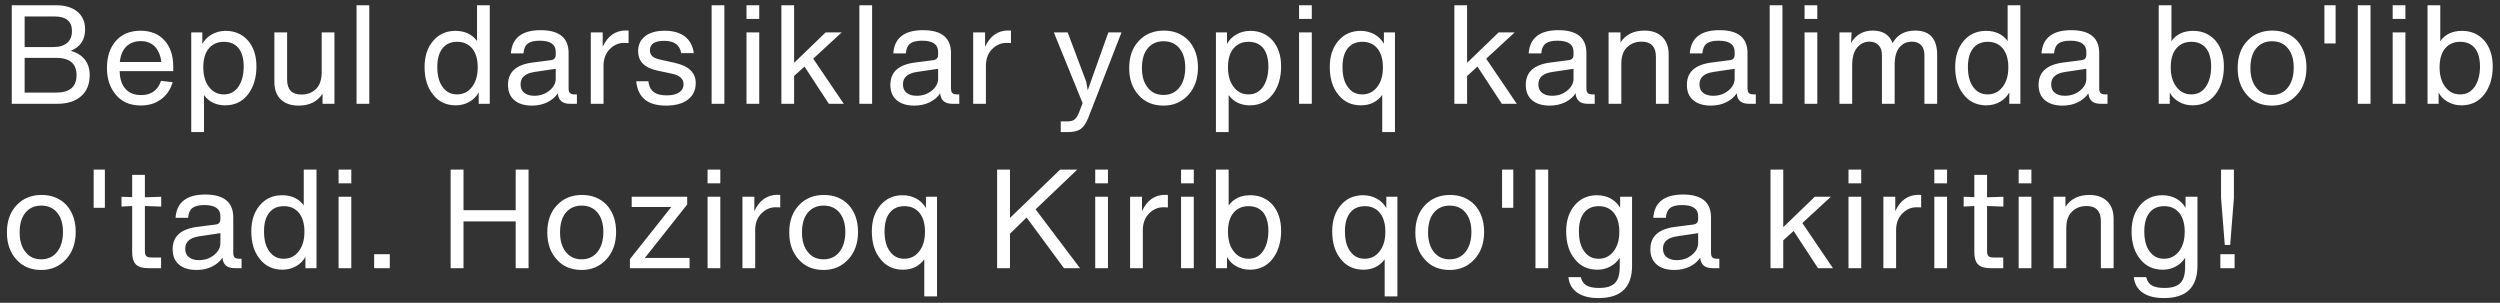 <?xml version="1.0" encoding="UTF-8"?> <svg xmlns="http://www.w3.org/2000/svg" width="289" height="35" viewBox="0 0 289 35" fill="none"><rect x="0" y="0" width="289" height="35" fill="#333333" stroke="none"/><path d="M8.192 5.872C9.632 6.304 10.368 7.248 10.368 8.688C10.368 9.728 10.032 10.544 9.376 11.12C8.704 11.712 7.792 12 6.608 12H1.36V0.608H6.496C7.536 0.608 8.352 0.864 8.944 1.344C9.536 1.84 9.84 2.528 9.84 3.392C9.84 4.608 9.28 5.424 8.192 5.872ZM6.32 1.904H2.848V5.44H6.176C6.864 5.44 7.392 5.28 7.76 4.96C8.128 4.64 8.32 4.192 8.32 3.6C8.32 2.48 7.648 1.904 6.32 1.904ZM2.848 10.704H6.496C8.064 10.704 8.848 10.032 8.848 8.688C8.848 7.36 8.064 6.688 6.496 6.688H2.848V10.704ZM20.026 7.68V8.224H13.835C13.851 9.12 14.075 9.808 14.523 10.288C14.954 10.768 15.562 10.992 16.331 10.992C17.466 10.992 18.235 10.448 18.619 9.344L19.962 9.504C19.706 10.368 19.242 11.024 18.602 11.488C17.962 11.968 17.178 12.192 16.282 12.192C15.05 12.192 14.091 11.792 13.418 10.976C12.714 10.176 12.363 9.136 12.363 7.84C12.363 6.56 12.698 5.52 13.402 4.72C14.075 3.952 15.034 3.552 16.25 3.552C17.402 3.552 18.331 3.92 19.003 4.656C19.674 5.392 20.026 6.4 20.026 7.68ZM17.898 5.376C17.483 4.96 16.939 4.752 16.267 4.752C15.595 4.752 15.05 4.96 14.618 5.36C14.187 5.776 13.931 6.384 13.851 7.168H18.651C18.555 6.4 18.299 5.808 17.898 5.376ZM26.092 3.568C27.148 3.568 28.012 3.952 28.668 4.688C29.308 5.44 29.644 6.432 29.644 7.68C29.644 8.992 29.308 10.08 28.668 10.912C28.012 11.76 27.132 12.176 26.028 12.176C24.988 12.176 24.172 11.792 23.58 10.992V15.264H22.108V3.744H23.388V5.072C23.644 4.624 23.996 4.256 24.476 3.984C24.956 3.712 25.484 3.568 26.092 3.568ZM24.172 10.064C24.604 10.64 25.18 10.912 25.884 10.912C26.588 10.912 27.148 10.624 27.564 10.016C27.964 9.424 28.172 8.64 28.172 7.68C28.172 6.768 27.964 6.064 27.58 5.568C27.18 5.088 26.62 4.832 25.884 4.832C25.148 4.832 24.572 5.088 24.14 5.6C23.708 6.112 23.5 6.848 23.5 7.776C23.5 8.736 23.724 9.504 24.172 10.064ZM37.19 8.336V3.744H38.661V12H37.285V10.832C36.678 11.76 35.766 12.208 34.517 12.208C33.638 12.208 32.95 11.968 32.453 11.488C31.957 11.008 31.718 10.336 31.718 9.472V3.744H33.19V9.184C33.19 10.352 33.733 10.928 34.837 10.928C35.526 10.928 36.086 10.72 36.533 10.288C36.965 9.856 37.19 9.2 37.19 8.336ZM42.69 12H41.218V0.608H42.69V12ZM55.145 4.736V0.608H56.617V12H55.337V10.688C55.081 11.152 54.713 11.52 54.249 11.776C53.769 12.048 53.257 12.176 52.681 12.176C51.577 12.176 50.697 11.76 50.057 10.928C49.401 10.128 49.081 9.056 49.081 7.744C49.081 6.512 49.401 5.504 50.073 4.72C50.729 3.952 51.593 3.568 52.649 3.568C53.737 3.568 54.569 3.968 55.145 4.736ZM51.161 10.048C51.561 10.624 52.121 10.912 52.825 10.912C53.529 10.912 54.105 10.64 54.553 10.064C55.001 9.504 55.225 8.736 55.225 7.776C55.225 6.848 55.001 6.112 54.585 5.6C54.153 5.088 53.577 4.832 52.857 4.832C52.121 4.832 51.545 5.088 51.145 5.6C50.745 6.112 50.553 6.816 50.553 7.744C50.553 8.72 50.745 9.488 51.161 10.048ZM66.451 10.912H66.691V12H65.907C65.011 12 64.547 11.6 64.483 10.784C64.195 11.232 63.779 11.568 63.267 11.824C62.739 12.08 62.147 12.208 61.491 12.208C60.627 12.208 59.939 12 59.459 11.584C58.963 11.168 58.723 10.576 58.723 9.808C58.723 8.336 59.651 7.488 61.539 7.232L63.651 6.96C64.035 6.928 64.243 6.72 64.243 6.336V5.984C64.243 5.136 63.619 4.704 62.387 4.704C61.763 4.704 61.299 4.816 61.011 5.04C60.723 5.264 60.547 5.648 60.515 6.176H59.059C59.187 4.384 60.339 3.488 62.499 3.488C64.643 3.488 65.731 4.368 65.731 6.128V10.192C65.731 10.464 65.779 10.656 65.891 10.752C65.987 10.864 66.179 10.912 66.451 10.912ZM61.763 11.072C62.435 11.072 63.011 10.88 63.507 10.48C63.987 10.096 64.243 9.632 64.243 9.104V7.952L61.779 8.32C60.707 8.48 60.179 8.96 60.179 9.744C60.179 10.16 60.307 10.496 60.595 10.72C60.883 10.96 61.267 11.072 61.763 11.072ZM72.36 3.52C72.52 3.52 72.616 3.536 72.664 3.536V4.976C72.584 4.976 72.408 4.96 72.136 4.96C71.528 4.96 71 5.184 70.536 5.632C70.056 6.08 69.8 6.704 69.768 7.488V12H68.296V3.744H69.672V5.408C70.248 4.16 71.144 3.52 72.36 3.52ZM76.986 12.208C74.874 12.208 73.738 11.28 73.546 9.392H74.954C75.018 9.968 75.226 10.384 75.578 10.64C75.914 10.896 76.41 11.024 77.05 11.024C77.69 11.024 78.17 10.912 78.506 10.688C78.842 10.464 79.018 10.144 79.018 9.728C79.018 9.12 78.586 8.72 77.722 8.528L76.058 8.176C74.522 7.856 73.77 7.12 73.77 5.936C73.77 5.2 74.026 4.608 74.57 4.192C75.098 3.776 75.85 3.552 76.842 3.552C77.802 3.552 78.586 3.776 79.162 4.208C79.738 4.656 80.09 5.296 80.202 6.144H78.746C78.586 5.2 77.93 4.72 76.794 4.72C75.674 4.72 75.13 5.088 75.13 5.808C75.13 6.096 75.226 6.336 75.418 6.512C75.61 6.688 75.946 6.816 76.41 6.912L78.01 7.264C78.842 7.456 79.45 7.744 79.834 8.128C80.218 8.512 80.426 8.992 80.426 9.6C80.426 10.416 80.122 11.056 79.514 11.52C78.906 11.984 78.058 12.208 76.986 12.208ZM83.736 12H82.264V0.608H83.736V12ZM87.768 2.192H86.296V0.608H87.768V2.192ZM87.768 12H86.296V3.744H87.768V12ZM97.543 12H95.815L92.999 7.696L91.799 8.784V12H90.327V0.608H91.799V7.264L95.447 3.744H97.303L94.007 6.784L97.543 12ZM100.815 12H99.343V0.608H100.815V12ZM110.654 10.912H110.894V12H110.11C109.214 12 108.75 11.6 108.686 10.784C108.398 11.232 107.982 11.568 107.47 11.824C106.942 12.08 106.35 12.208 105.694 12.208C104.83 12.208 104.142 12 103.662 11.584C103.166 11.168 102.926 10.576 102.926 9.808C102.926 8.336 103.854 7.488 105.742 7.232L107.854 6.96C108.238 6.928 108.446 6.72 108.446 6.336V5.984C108.446 5.136 107.822 4.704 106.59 4.704C105.966 4.704 105.502 4.816 105.214 5.04C104.926 5.264 104.75 5.648 104.718 6.176H103.262C103.39 4.384 104.542 3.488 106.702 3.488C108.846 3.488 109.934 4.368 109.934 6.128V10.192C109.934 10.464 109.982 10.656 110.094 10.752C110.19 10.864 110.382 10.912 110.654 10.912ZM105.966 11.072C106.638 11.072 107.214 10.88 107.71 10.48C108.19 10.096 108.446 9.632 108.446 9.104V7.952L105.982 8.32C104.91 8.48 104.382 8.96 104.382 9.744C104.382 10.16 104.51 10.496 104.798 10.72C105.086 10.96 105.47 11.072 105.966 11.072ZM116.563 3.52C116.723 3.52 116.819 3.536 116.867 3.536V4.976C116.787 4.976 116.611 4.96 116.339 4.96C115.731 4.96 115.203 5.184 114.739 5.632C114.259 6.08 114.003 6.704 113.971 7.488V12H112.499V3.744H113.875V5.408C114.451 4.16 115.347 3.52 116.563 3.52ZM125.742 10.432L128.126 3.744H129.646L125.806 13.616C125.55 14.24 125.262 14.672 124.926 14.912C124.59 15.152 124.126 15.264 123.534 15.264H122.622V14.032H123.39C123.758 14.032 124.03 13.968 124.222 13.808C124.414 13.664 124.59 13.376 124.766 12.928L125.15 11.92L121.822 3.744H123.422L125.566 9.44L125.742 10.432ZM134.502 12.208C133.302 12.208 132.342 11.808 131.638 11.008C130.902 10.208 130.534 9.168 130.534 7.872C130.534 6.56 130.902 5.504 131.654 4.72C132.39 3.936 133.35 3.536 134.55 3.536C135.702 3.536 136.662 3.92 137.398 4.688C138.118 5.488 138.486 6.528 138.486 7.808C138.486 9.12 138.102 10.176 137.366 10.976C136.598 11.808 135.654 12.208 134.502 12.208ZM134.502 10.976C135.27 10.976 135.894 10.688 136.342 10.112C136.79 9.536 137.014 8.768 137.014 7.808C137.014 6.88 136.79 6.128 136.342 5.584C135.894 5.04 135.286 4.768 134.502 4.768C133.718 4.768 133.11 5.056 132.662 5.6C132.214 6.16 132.006 6.912 132.006 7.872C132.006 8.816 132.23 9.568 132.678 10.128C133.126 10.704 133.734 10.976 134.502 10.976ZM144.545 3.568C145.601 3.568 146.465 3.952 147.121 4.688C147.761 5.44 148.097 6.432 148.097 7.68C148.097 8.992 147.761 10.08 147.121 10.912C146.465 11.76 145.585 12.176 144.481 12.176C143.441 12.176 142.625 11.792 142.033 10.992V15.264H140.561V3.744H141.841V5.072C142.097 4.624 142.449 4.256 142.929 3.984C143.409 3.712 143.937 3.568 144.545 3.568ZM142.625 10.064C143.057 10.64 143.633 10.912 144.337 10.912C145.041 10.912 145.601 10.624 146.017 10.016C146.417 9.424 146.625 8.64 146.625 7.68C146.625 6.768 146.417 6.064 146.033 5.568C145.633 5.088 145.073 4.832 144.337 4.832C143.601 4.832 143.025 5.088 142.593 5.6C142.161 6.112 141.953 6.848 141.953 7.776C141.953 8.736 142.177 9.504 142.625 10.064ZM151.643 2.192H150.171V0.608H151.643V2.192ZM151.643 12H150.171V3.744H151.643V12ZM159.978 5.056V3.744H161.258V15.264H159.786V10.976C159.194 11.776 158.378 12.176 157.322 12.176C156.218 12.176 155.338 11.76 154.698 10.928C154.042 10.128 153.722 9.056 153.722 7.744C153.722 6.512 154.042 5.504 154.714 4.72C155.37 3.952 156.234 3.568 157.29 3.568C157.882 3.568 158.41 3.712 158.89 3.968C159.37 4.24 159.722 4.608 159.978 5.056ZM155.802 10.048C156.202 10.624 156.762 10.912 157.466 10.912C158.17 10.912 158.746 10.64 159.194 10.064C159.642 9.504 159.866 8.736 159.866 7.776C159.866 6.848 159.642 6.112 159.226 5.6C158.794 5.088 158.218 4.832 157.498 4.832C156.762 4.832 156.186 5.088 155.786 5.6C155.386 6.112 155.194 6.816 155.194 7.744C155.194 8.72 155.386 9.488 155.802 10.048ZM175.34 12H173.612L170.796 7.696L169.596 8.784V12H168.124V0.608H169.596V7.264L173.244 3.744H175.1L171.804 6.784L175.34 12ZM184.107 10.912H184.347V12H183.563C182.667 12 182.203 11.6 182.139 10.784C181.851 11.232 181.435 11.568 180.923 11.824C180.395 12.08 179.803 12.208 179.147 12.208C178.283 12.208 177.595 12 177.115 11.584C176.619 11.168 176.379 10.576 176.379 9.808C176.379 8.336 177.307 7.488 179.195 7.232L181.307 6.96C181.691 6.928 181.899 6.72 181.899 6.336V5.984C181.899 5.136 181.275 4.704 180.043 4.704C179.419 4.704 178.955 4.816 178.667 5.04C178.379 5.264 178.203 5.648 178.171 6.176H176.715C176.843 4.384 177.995 3.488 180.155 3.488C182.299 3.488 183.387 4.368 183.387 6.128V10.192C183.387 10.464 183.435 10.656 183.547 10.752C183.643 10.864 183.835 10.912 184.107 10.912ZM179.419 11.072C180.091 11.072 180.667 10.88 181.163 10.48C181.643 10.096 181.899 9.632 181.899 9.104V7.952L179.435 8.32C178.363 8.48 177.835 8.96 177.835 9.744C177.835 10.16 177.963 10.496 178.251 10.72C178.539 10.96 178.923 11.072 179.419 11.072ZM190.096 3.536C190.96 3.536 191.648 3.776 192.144 4.256C192.64 4.736 192.896 5.408 192.896 6.272V12H191.424V6.56C191.424 5.408 190.864 4.816 189.776 4.816C189.072 4.816 188.512 5.04 188.08 5.472C187.632 5.904 187.424 6.544 187.424 7.408V12H185.952V3.744H187.328V4.912C187.92 4 188.848 3.536 190.096 3.536ZM202.732 10.912H202.972V12H202.188C201.292 12 200.828 11.6 200.764 10.784C200.476 11.232 200.06 11.568 199.548 11.824C199.02 12.08 198.428 12.208 197.772 12.208C196.908 12.208 196.22 12 195.74 11.584C195.244 11.168 195.004 10.576 195.004 9.808C195.004 8.336 195.932 7.488 197.82 7.232L199.932 6.96C200.316 6.928 200.524 6.72 200.524 6.336V5.984C200.524 5.136 199.9 4.704 198.668 4.704C198.044 4.704 197.58 4.816 197.292 5.04C197.004 5.264 196.828 5.648 196.796 6.176H195.34C195.468 4.384 196.62 3.488 198.78 3.488C200.924 3.488 202.012 4.368 202.012 6.128V10.192C202.012 10.464 202.06 10.656 202.172 10.752C202.268 10.864 202.46 10.912 202.732 10.912ZM198.044 11.072C198.716 11.072 199.292 10.88 199.788 10.48C200.268 10.096 200.524 9.632 200.524 9.104V7.952L198.06 8.32C196.988 8.48 196.46 8.96 196.46 9.744C196.46 10.16 196.588 10.496 196.876 10.72C197.164 10.96 197.548 11.072 198.044 11.072ZM206.049 12H204.577V0.608H206.049V12ZM210.08 2.192H208.608V0.608H210.08V2.192ZM210.08 12H208.608V3.744H210.08V12ZM221.407 3.536C223.087 3.536 223.935 4.48 223.935 6.336V12H222.463V6.352C222.463 5.872 222.335 5.504 222.095 5.232C221.839 4.96 221.487 4.816 221.039 4.816C220.431 4.816 219.935 5.04 219.567 5.488C219.199 5.936 219.023 6.608 219.023 7.52V12H217.551V6.352C217.551 5.872 217.423 5.504 217.167 5.232C216.911 4.96 216.575 4.816 216.127 4.816C215.519 4.816 215.039 5.056 214.671 5.52C214.287 5.984 214.111 6.672 214.111 7.6V12H212.639V3.744H214.047L213.983 4.96C214.543 4.016 215.375 3.536 216.495 3.536C217.647 3.536 218.415 4.016 218.783 4.976C219.327 4.016 220.191 3.536 221.407 3.536ZM232.083 4.736V0.608H233.555V12H232.275V10.688C232.019 11.152 231.651 11.52 231.187 11.776C230.707 12.048 230.195 12.176 229.619 12.176C228.515 12.176 227.635 11.76 226.995 10.928C226.339 10.128 226.019 9.056 226.019 7.744C226.019 6.512 226.339 5.504 227.011 4.72C227.667 3.952 228.531 3.568 229.587 3.568C230.675 3.568 231.507 3.968 232.083 4.736ZM228.099 10.048C228.499 10.624 229.059 10.912 229.763 10.912C230.467 10.912 231.043 10.64 231.491 10.064C231.939 9.504 232.163 8.736 232.163 7.776C232.163 6.848 231.939 6.112 231.523 5.6C231.091 5.088 230.515 4.832 229.795 4.832C229.059 4.832 228.483 5.088 228.083 5.6C227.683 6.112 227.491 6.816 227.491 7.744C227.491 8.72 227.683 9.488 228.099 10.048ZM243.388 10.912H243.628V12H242.844C241.948 12 241.484 11.6 241.42 10.784C241.132 11.232 240.716 11.568 240.204 11.824C239.676 12.08 239.084 12.208 238.428 12.208C237.564 12.208 236.876 12 236.396 11.584C235.9 11.168 235.66 10.576 235.66 9.808C235.66 8.336 236.588 7.488 238.476 7.232L240.588 6.96C240.972 6.928 241.18 6.72 241.18 6.336V5.984C241.18 5.136 240.556 4.704 239.324 4.704C238.7 4.704 238.236 4.816 237.948 5.04C237.66 5.264 237.484 5.648 237.452 6.176H235.996C236.124 4.384 237.276 3.488 239.436 3.488C241.58 3.488 242.668 4.368 242.668 6.128V10.192C242.668 10.464 242.716 10.656 242.828 10.752C242.924 10.864 243.116 10.912 243.388 10.912ZM238.7 11.072C239.372 11.072 239.948 10.88 240.444 10.48C240.924 10.096 241.18 9.632 241.18 9.104V7.952L238.716 8.32C237.644 8.48 237.116 8.96 237.116 9.744C237.116 10.16 237.244 10.496 237.532 10.72C237.82 10.96 238.204 11.072 238.7 11.072ZM253.53 3.568C254.586 3.568 255.45 3.952 256.106 4.688C256.746 5.44 257.082 6.432 257.082 7.68C257.082 8.992 256.746 10.08 256.106 10.912C255.45 11.76 254.57 12.176 253.466 12.176C252.89 12.176 252.362 12.048 251.898 11.776C251.418 11.52 251.066 11.152 250.826 10.704V12H249.546V0.608H251.018V4.752C251.578 3.968 252.41 3.568 253.53 3.568ZM251.61 10.064C252.042 10.64 252.618 10.912 253.322 10.912C254.026 10.912 254.586 10.624 255.002 10.016C255.402 9.424 255.61 8.64 255.61 7.68C255.61 6.768 255.402 6.064 255.018 5.568C254.618 5.088 254.058 4.832 253.322 4.832C252.586 4.832 252.01 5.088 251.578 5.6C251.146 6.112 250.938 6.848 250.938 7.776C250.938 8.736 251.162 9.504 251.61 10.064ZM262.643 12.208C261.443 12.208 260.483 11.808 259.779 11.008C259.043 10.208 258.675 9.168 258.675 7.872C258.675 6.56 259.043 5.504 259.795 4.72C260.531 3.936 261.491 3.536 262.691 3.536C263.843 3.536 264.803 3.92 265.539 4.688C266.259 5.488 266.627 6.528 266.627 7.808C266.627 9.12 266.243 10.176 265.507 10.976C264.739 11.808 263.795 12.208 262.643 12.208ZM262.643 10.976C263.411 10.976 264.035 10.688 264.483 10.112C264.931 9.536 265.155 8.768 265.155 7.808C265.155 6.88 264.931 6.128 264.483 5.584C264.035 5.04 263.427 4.768 262.643 4.768C261.859 4.768 261.251 5.056 260.803 5.6C260.355 6.16 260.147 6.912 260.147 7.872C260.147 8.816 260.371 9.568 260.819 10.128C261.267 10.704 261.875 10.976 262.643 10.976ZM269.998 5.024H268.702V0.608H269.998V5.024ZM274.033 12H272.561V0.608H274.033V12ZM278.065 2.192H276.593V0.608H278.065V2.192ZM278.065 12H276.593V3.744H278.065V12ZM284.608 3.568C285.664 3.568 286.528 3.952 287.184 4.688C287.824 5.44 288.16 6.432 288.16 7.68C288.16 8.992 287.824 10.08 287.184 10.912C286.528 11.76 285.648 12.176 284.544 12.176C283.968 12.176 283.44 12.048 282.976 11.776C282.496 11.52 282.144 11.152 281.904 10.704V12H280.624V0.608H282.096V4.752C282.656 3.968 283.488 3.568 284.608 3.568ZM282.688 10.064C283.12 10.64 283.696 10.912 284.4 10.912C285.104 10.912 285.664 10.624 286.08 10.016C286.48 9.424 286.688 8.64 286.688 7.68C286.688 6.768 286.48 6.064 286.096 5.568C285.696 5.088 285.136 4.832 284.4 4.832C283.664 4.832 283.088 5.088 282.656 5.6C282.224 6.112 282.016 6.848 282.016 7.776C282.016 8.736 282.24 9.504 282.688 10.064ZM4.768 31.208C3.568 31.208 2.608 30.808 1.904 30.008C1.168 29.208 0.8 28.168 0.8 26.872C0.8 25.56 1.168 24.504 1.92 23.72C2.656 22.936 3.616 22.536 4.816 22.536C5.968 22.536 6.928 22.92 7.664 23.688C8.384 24.488 8.752 25.528 8.752 26.808C8.752 28.12 8.368 29.176 7.632 29.976C6.864 30.808 5.92 31.208 4.768 31.208ZM4.768 29.976C5.536 29.976 6.16 29.688 6.608 29.112C7.056 28.536 7.28 27.768 7.28 26.808C7.28 25.88 7.056 25.128 6.608 24.584C6.16 24.04 5.552 23.768 4.768 23.768C3.984 23.768 3.376 24.056 2.928 24.6C2.48 25.16 2.272 25.912 2.272 26.872C2.272 27.816 2.496 28.568 2.944 29.128C3.392 29.704 4 29.976 4.768 29.976ZM12.123 24.024H10.827V19.608H12.123V24.024ZM18.638 23.88L16.75 23.816V28.968C16.75 29.288 16.798 29.496 16.91 29.608C17.022 29.72 17.23 29.768 17.55 29.768H18.622V31H17.118C16.478 31 15.998 30.856 15.71 30.568C15.422 30.28 15.278 29.8 15.278 29.16V23.816L14.046 23.88V22.744L15.278 22.792V20.216H16.75V22.808L18.638 22.744V23.88ZM27.685 29.912H27.925V31H27.141C26.245 31 25.781 30.6 25.717 29.784C25.429 30.232 25.013 30.568 24.501 30.824C23.973 31.08 23.381 31.208 22.725 31.208C21.861 31.208 21.173 31 20.693 30.584C20.197 30.168 19.957 29.576 19.957 28.808C19.957 27.336 20.885 26.488 22.773 26.232L24.885 25.96C25.269 25.928 25.477 25.72 25.477 25.336V24.984C25.477 24.136 24.853 23.704 23.621 23.704C22.997 23.704 22.533 23.816 22.245 24.04C21.957 24.264 21.781 24.648 21.749 25.176H20.293C20.421 23.384 21.573 22.488 23.733 22.488C25.877 22.488 26.965 23.368 26.965 25.128V29.192C26.965 29.464 27.013 29.656 27.125 29.752C27.221 29.864 27.413 29.912 27.685 29.912ZM22.997 30.072C23.669 30.072 24.245 29.88 24.741 29.48C25.221 29.096 25.477 28.632 25.477 28.104V26.952L23.013 27.32C21.941 27.48 21.413 27.96 21.413 28.744C21.413 29.16 21.541 29.496 21.829 29.72C22.117 29.96 22.501 30.072 22.997 30.072ZM35.114 23.736V19.608H36.586V31H35.306V29.688C35.05 30.152 34.682 30.52 34.218 30.776C33.738 31.048 33.226 31.176 32.65 31.176C31.546 31.176 30.666 30.76 30.026 29.928C29.37 29.128 29.05 28.056 29.05 26.744C29.05 25.512 29.37 24.504 30.042 23.72C30.698 22.952 31.562 22.568 32.618 22.568C33.706 22.568 34.538 22.968 35.114 23.736ZM31.13 29.048C31.53 29.624 32.09 29.912 32.794 29.912C33.498 29.912 34.074 29.64 34.522 29.064C34.97 28.504 35.194 27.736 35.194 26.776C35.194 25.848 34.97 25.112 34.554 24.6C34.122 24.088 33.546 23.832 32.826 23.832C32.09 23.832 31.514 24.088 31.114 24.6C30.714 25.112 30.522 25.816 30.522 26.744C30.522 27.72 30.714 28.488 31.13 29.048ZM40.611 21.192H39.139V19.608H40.611V21.192ZM40.611 31H39.139V22.744H40.611V31ZM45.059 31H43.251V29.384H45.059V31ZM59.614 24.296V19.608H61.102V31H59.614V25.592H53.582V31H52.094V19.608H53.582V24.296H59.614ZM67.237 31.208C66.037 31.208 65.077 30.808 64.373 30.008C63.637 29.208 63.269 28.168 63.269 26.872C63.269 25.56 63.637 24.504 64.389 23.72C65.125 22.936 66.085 22.536 67.285 22.536C68.437 22.536 69.397 22.92 70.133 23.688C70.853 24.488 71.221 25.528 71.221 26.808C71.221 28.12 70.837 29.176 70.101 29.976C69.333 30.808 68.389 31.208 67.237 31.208ZM67.237 29.976C68.005 29.976 68.629 29.688 69.077 29.112C69.525 28.536 69.749 27.768 69.749 26.808C69.749 25.88 69.525 25.128 69.077 24.584C68.629 24.04 68.021 23.768 67.237 23.768C66.453 23.768 65.845 24.056 65.397 24.6C64.949 25.16 64.741 25.912 64.741 26.872C64.741 27.816 64.965 28.568 65.413 29.128C65.861 29.704 66.469 29.976 67.237 29.976ZM79.44 23.64L74.544 29.816H79.712V31H72.816V29.96L77.6 23.928H73.024V22.744H79.44V23.64ZM83.268 21.192H81.796V19.608H83.268V21.192ZM83.268 31H81.796V22.744H83.268V31ZM89.891 22.52C90.051 22.52 90.147 22.536 90.195 22.536V23.976C90.115 23.976 89.939 23.96 89.667 23.96C89.059 23.96 88.531 24.184 88.067 24.632C87.587 25.08 87.331 25.704 87.299 26.488V31H85.827V22.744H87.203V24.408C87.779 23.16 88.675 22.52 89.891 22.52ZM95.206 31.208C94.005 31.208 93.046 30.808 92.341 30.008C91.606 29.208 91.237 28.168 91.237 26.872C91.237 25.56 91.606 24.504 92.358 23.72C93.094 22.936 94.053 22.536 95.254 22.536C96.406 22.536 97.365 22.92 98.102 23.688C98.822 24.488 99.189 25.528 99.189 26.808C99.189 28.12 98.805 29.176 98.07 29.976C97.302 30.808 96.358 31.208 95.206 31.208ZM95.206 29.976C95.974 29.976 96.597 29.688 97.046 29.112C97.493 28.536 97.718 27.768 97.718 26.808C97.718 25.88 97.493 25.128 97.046 24.584C96.597 24.04 95.99 23.768 95.206 23.768C94.421 23.768 93.814 24.056 93.365 24.6C92.918 25.16 92.71 25.912 92.71 26.872C92.71 27.816 92.933 28.568 93.382 29.128C93.829 29.704 94.438 29.976 95.206 29.976ZM107.04 24.056V22.744H108.32V34.264H106.848V29.976C106.256 30.776 105.44 31.176 104.384 31.176C103.28 31.176 102.4 30.76 101.76 29.928C101.104 29.128 100.784 28.056 100.784 26.744C100.784 25.512 101.104 24.504 101.776 23.72C102.432 22.952 103.296 22.568 104.352 22.568C104.944 22.568 105.472 22.712 105.952 22.968C106.432 23.24 106.784 23.608 107.04 24.056ZM102.864 29.048C103.264 29.624 103.824 29.912 104.528 29.912C105.232 29.912 105.808 29.64 106.256 29.064C106.704 28.504 106.928 27.736 106.928 26.776C106.928 25.848 106.704 25.112 106.288 24.6C105.856 24.088 105.28 23.832 104.56 23.832C103.824 23.832 103.248 24.088 102.848 24.6C102.448 25.112 102.256 25.816 102.256 26.744C102.256 27.72 102.448 28.488 102.864 29.048ZM124.85 31H122.994L118.674 25.144L116.754 27.016V31H115.266V19.608H116.754V25.192L122.546 19.608H124.53L119.714 24.2L124.85 31ZM128.08 21.192H126.608V19.608H128.08V21.192ZM128.08 31H126.608V22.744H128.08V31ZM134.703 22.52C134.863 22.52 134.959 22.536 135.007 22.536V23.976C134.927 23.976 134.751 23.96 134.479 23.96C133.871 23.96 133.343 24.184 132.879 24.632C132.399 25.08 132.143 25.704 132.111 26.488V31H130.639V22.744H132.015V24.408C132.591 23.16 133.487 22.52 134.703 22.52ZM138.002 21.192H136.53V19.608H138.002V21.192ZM138.002 31H136.53V22.744H138.002V31ZM144.545 22.568C145.601 22.568 146.465 22.952 147.121 23.688C147.761 24.44 148.097 25.432 148.097 26.68C148.097 27.992 147.761 29.08 147.121 29.912C146.465 30.76 145.585 31.176 144.481 31.176C143.905 31.176 143.377 31.048 142.913 30.776C142.433 30.52 142.081 30.152 141.841 29.704V31H140.561V19.608H142.033V23.752C142.593 22.968 143.425 22.568 144.545 22.568ZM142.625 29.064C143.057 29.64 143.633 29.912 144.337 29.912C145.041 29.912 145.601 29.624 146.017 29.016C146.417 28.424 146.625 27.64 146.625 26.68C146.625 25.768 146.417 25.064 146.033 24.568C145.633 24.088 145.073 23.832 144.337 23.832C143.601 23.832 143.025 24.088 142.593 24.6C142.161 25.112 141.953 25.848 141.953 26.776C141.953 27.736 142.177 28.504 142.625 29.064ZM160.259 24.056V22.744H161.539V34.264H160.067V29.976C159.475 30.776 158.659 31.176 157.603 31.176C156.499 31.176 155.619 30.76 154.979 29.928C154.323 29.128 154.003 28.056 154.003 26.744C154.003 25.512 154.323 24.504 154.995 23.72C155.651 22.952 156.515 22.568 157.571 22.568C158.163 22.568 158.691 22.712 159.171 22.968C159.651 23.24 160.003 23.608 160.259 24.056ZM156.083 29.048C156.483 29.624 157.043 29.912 157.747 29.912C158.451 29.912 159.027 29.64 159.475 29.064C159.923 28.504 160.147 27.736 160.147 26.776C160.147 25.848 159.923 25.112 159.507 24.6C159.075 24.088 158.499 23.832 157.779 23.832C157.043 23.832 156.467 24.088 156.067 24.6C155.667 25.112 155.475 25.816 155.475 26.744C155.475 27.72 155.667 28.488 156.083 29.048ZM167.581 31.208C166.381 31.208 165.421 30.808 164.717 30.008C163.981 29.208 163.613 28.168 163.613 26.872C163.613 25.56 163.981 24.504 164.733 23.72C165.469 22.936 166.429 22.536 167.629 22.536C168.781 22.536 169.741 22.92 170.477 23.688C171.197 24.488 171.565 25.528 171.565 26.808C171.565 28.12 171.181 29.176 170.445 29.976C169.677 30.808 168.733 31.208 167.581 31.208ZM167.581 29.976C168.349 29.976 168.973 29.688 169.421 29.112C169.869 28.536 170.093 27.768 170.093 26.808C170.093 25.88 169.869 25.128 169.421 24.584C168.973 24.04 168.365 23.768 167.581 23.768C166.797 23.768 166.189 24.056 165.741 24.6C165.293 25.16 165.085 25.912 165.085 26.872C165.085 27.816 165.309 28.568 165.757 29.128C166.205 29.704 166.812 29.976 167.581 29.976ZM174.935 24.024H173.639V19.608H174.935V24.024ZM178.971 31H177.499V19.608H178.971V31ZM187.29 24.024V22.744H188.666V30.728C188.666 33.224 187.37 34.456 184.794 34.456C183.77 34.456 182.97 34.264 182.362 33.848C181.754 33.448 181.402 32.84 181.306 32.04H182.746C182.842 32.488 183.066 32.808 183.402 33C183.738 33.192 184.218 33.288 184.842 33.288C185.69 33.288 186.298 33.112 186.682 32.728C187.05 32.36 187.242 31.736 187.242 30.872V29.8C186.97 30.232 186.602 30.568 186.154 30.808C185.69 31.064 185.194 31.176 184.65 31.176C183.546 31.176 182.666 30.76 182.026 29.928C181.37 29.128 181.05 28.056 181.05 26.744C181.05 25.512 181.37 24.504 182.042 23.72C182.698 22.952 183.562 22.568 184.618 22.568C185.194 22.568 185.722 22.696 186.202 22.952C186.666 23.208 187.034 23.576 187.29 24.024ZM183.13 29.048C183.53 29.624 184.09 29.912 184.794 29.912C185.498 29.912 186.074 29.64 186.522 29.064C186.97 28.504 187.194 27.736 187.194 26.776C187.194 25.848 186.97 25.112 186.554 24.6C186.122 24.088 185.546 23.832 184.826 23.832C184.09 23.832 183.514 24.088 183.114 24.6C182.714 25.112 182.522 25.816 182.522 26.744C182.522 27.72 182.714 28.488 183.13 29.048ZM198.513 29.912H198.753V31H197.969C197.073 31 196.609 30.6 196.545 29.784C196.257 30.232 195.841 30.568 195.329 30.824C194.801 31.08 194.209 31.208 193.553 31.208C192.689 31.208 192.001 31 191.521 30.584C191.025 30.168 190.785 29.576 190.785 28.808C190.785 27.336 191.713 26.488 193.601 26.232L195.713 25.96C196.097 25.928 196.305 25.72 196.305 25.336V24.984C196.305 24.136 195.681 23.704 194.449 23.704C193.825 23.704 193.361 23.816 193.073 24.04C192.785 24.264 192.609 24.648 192.577 25.176H191.121C191.249 23.384 192.401 22.488 194.561 22.488C196.705 22.488 197.793 23.368 197.793 25.128V29.192C197.793 29.464 197.841 29.656 197.953 29.752C198.049 29.864 198.241 29.912 198.513 29.912ZM193.825 30.072C194.497 30.072 195.073 29.88 195.569 29.48C196.049 29.096 196.305 28.632 196.305 28.104V26.952L193.841 27.32C192.769 27.48 192.241 27.96 192.241 28.744C192.241 29.16 192.369 29.496 192.657 29.72C192.945 29.96 193.329 30.072 193.825 30.072ZM211.887 31H210.159L207.343 26.696L206.143 27.784V31H204.671V19.608H206.143V26.264L209.791 22.744H211.647L208.351 25.784L211.887 31ZM215.158 21.192H213.686V19.608H215.158V21.192ZM215.158 31H213.686V22.744H215.158V31ZM221.782 22.52C221.942 22.52 222.038 22.536 222.086 22.536V23.976C222.006 23.976 221.83 23.96 221.558 23.96C220.95 23.96 220.422 24.184 219.958 24.632C219.478 25.08 219.222 25.704 219.19 26.488V31H217.718V22.744H219.094V24.408C219.67 23.16 220.566 22.52 221.782 22.52ZM225.08 21.192H223.608V19.608H225.08V21.192ZM225.08 31H223.608V22.744H225.08V31ZM231.591 23.88L229.703 23.816V28.968C229.703 29.288 229.751 29.496 229.863 29.608C229.975 29.72 230.183 29.768 230.503 29.768H231.575V31H230.071C229.431 31 228.951 30.856 228.663 30.568C228.375 30.28 228.231 29.8 228.231 29.16V23.816L226.999 23.88V22.744L228.231 22.792V20.216H229.703V22.808L231.591 22.744V23.88ZM234.83 21.192H233.358V19.608H234.83V21.192ZM234.83 31H233.358V22.744H234.83V31ZM241.533 22.536C242.397 22.536 243.085 22.776 243.581 23.256C244.077 23.736 244.333 24.408 244.333 25.272V31H242.861V25.56C242.861 24.408 242.301 23.816 241.213 23.816C240.509 23.816 239.949 24.04 239.517 24.472C239.069 24.904 238.861 25.544 238.861 26.408V31H237.389V22.744H238.765V23.912C239.357 23 240.285 22.536 241.533 22.536ZM252.649 24.024V22.744H254.025V30.728C254.025 33.224 252.729 34.456 250.153 34.456C249.129 34.456 248.329 34.264 247.721 33.848C247.113 33.448 246.761 32.84 246.665 32.04H248.105C248.201 32.488 248.425 32.808 248.761 33C249.097 33.192 249.577 33.288 250.201 33.288C251.049 33.288 251.657 33.112 252.041 32.728C252.409 32.36 252.601 31.736 252.601 30.872V29.8C252.329 30.232 251.961 30.568 251.513 30.808C251.049 31.064 250.553 31.176 250.009 31.176C248.905 31.176 248.025 30.76 247.385 29.928C246.729 29.128 246.409 28.056 246.409 26.744C246.409 25.512 246.729 24.504 247.401 23.72C248.057 22.952 248.921 22.568 249.977 22.568C250.553 22.568 251.081 22.696 251.561 22.952C252.025 23.208 252.393 23.576 252.649 24.024ZM248.489 29.048C248.889 29.624 249.449 29.912 250.153 29.912C250.857 29.912 251.433 29.64 251.881 29.064C252.329 28.504 252.553 27.736 252.553 26.776C252.553 25.848 252.329 25.112 251.913 24.6C251.481 24.088 250.905 23.832 250.185 23.832C249.449 23.832 248.873 24.088 248.473 24.6C248.073 25.112 247.881 25.816 247.881 26.744C247.881 27.72 248.073 28.488 248.489 29.048ZM257.809 28.312H257.185L256.753 22.888V19.608H258.241V22.888L257.809 28.312ZM258.321 31H256.673V29.384H258.321V31Z" fill="white"></path></svg> 
